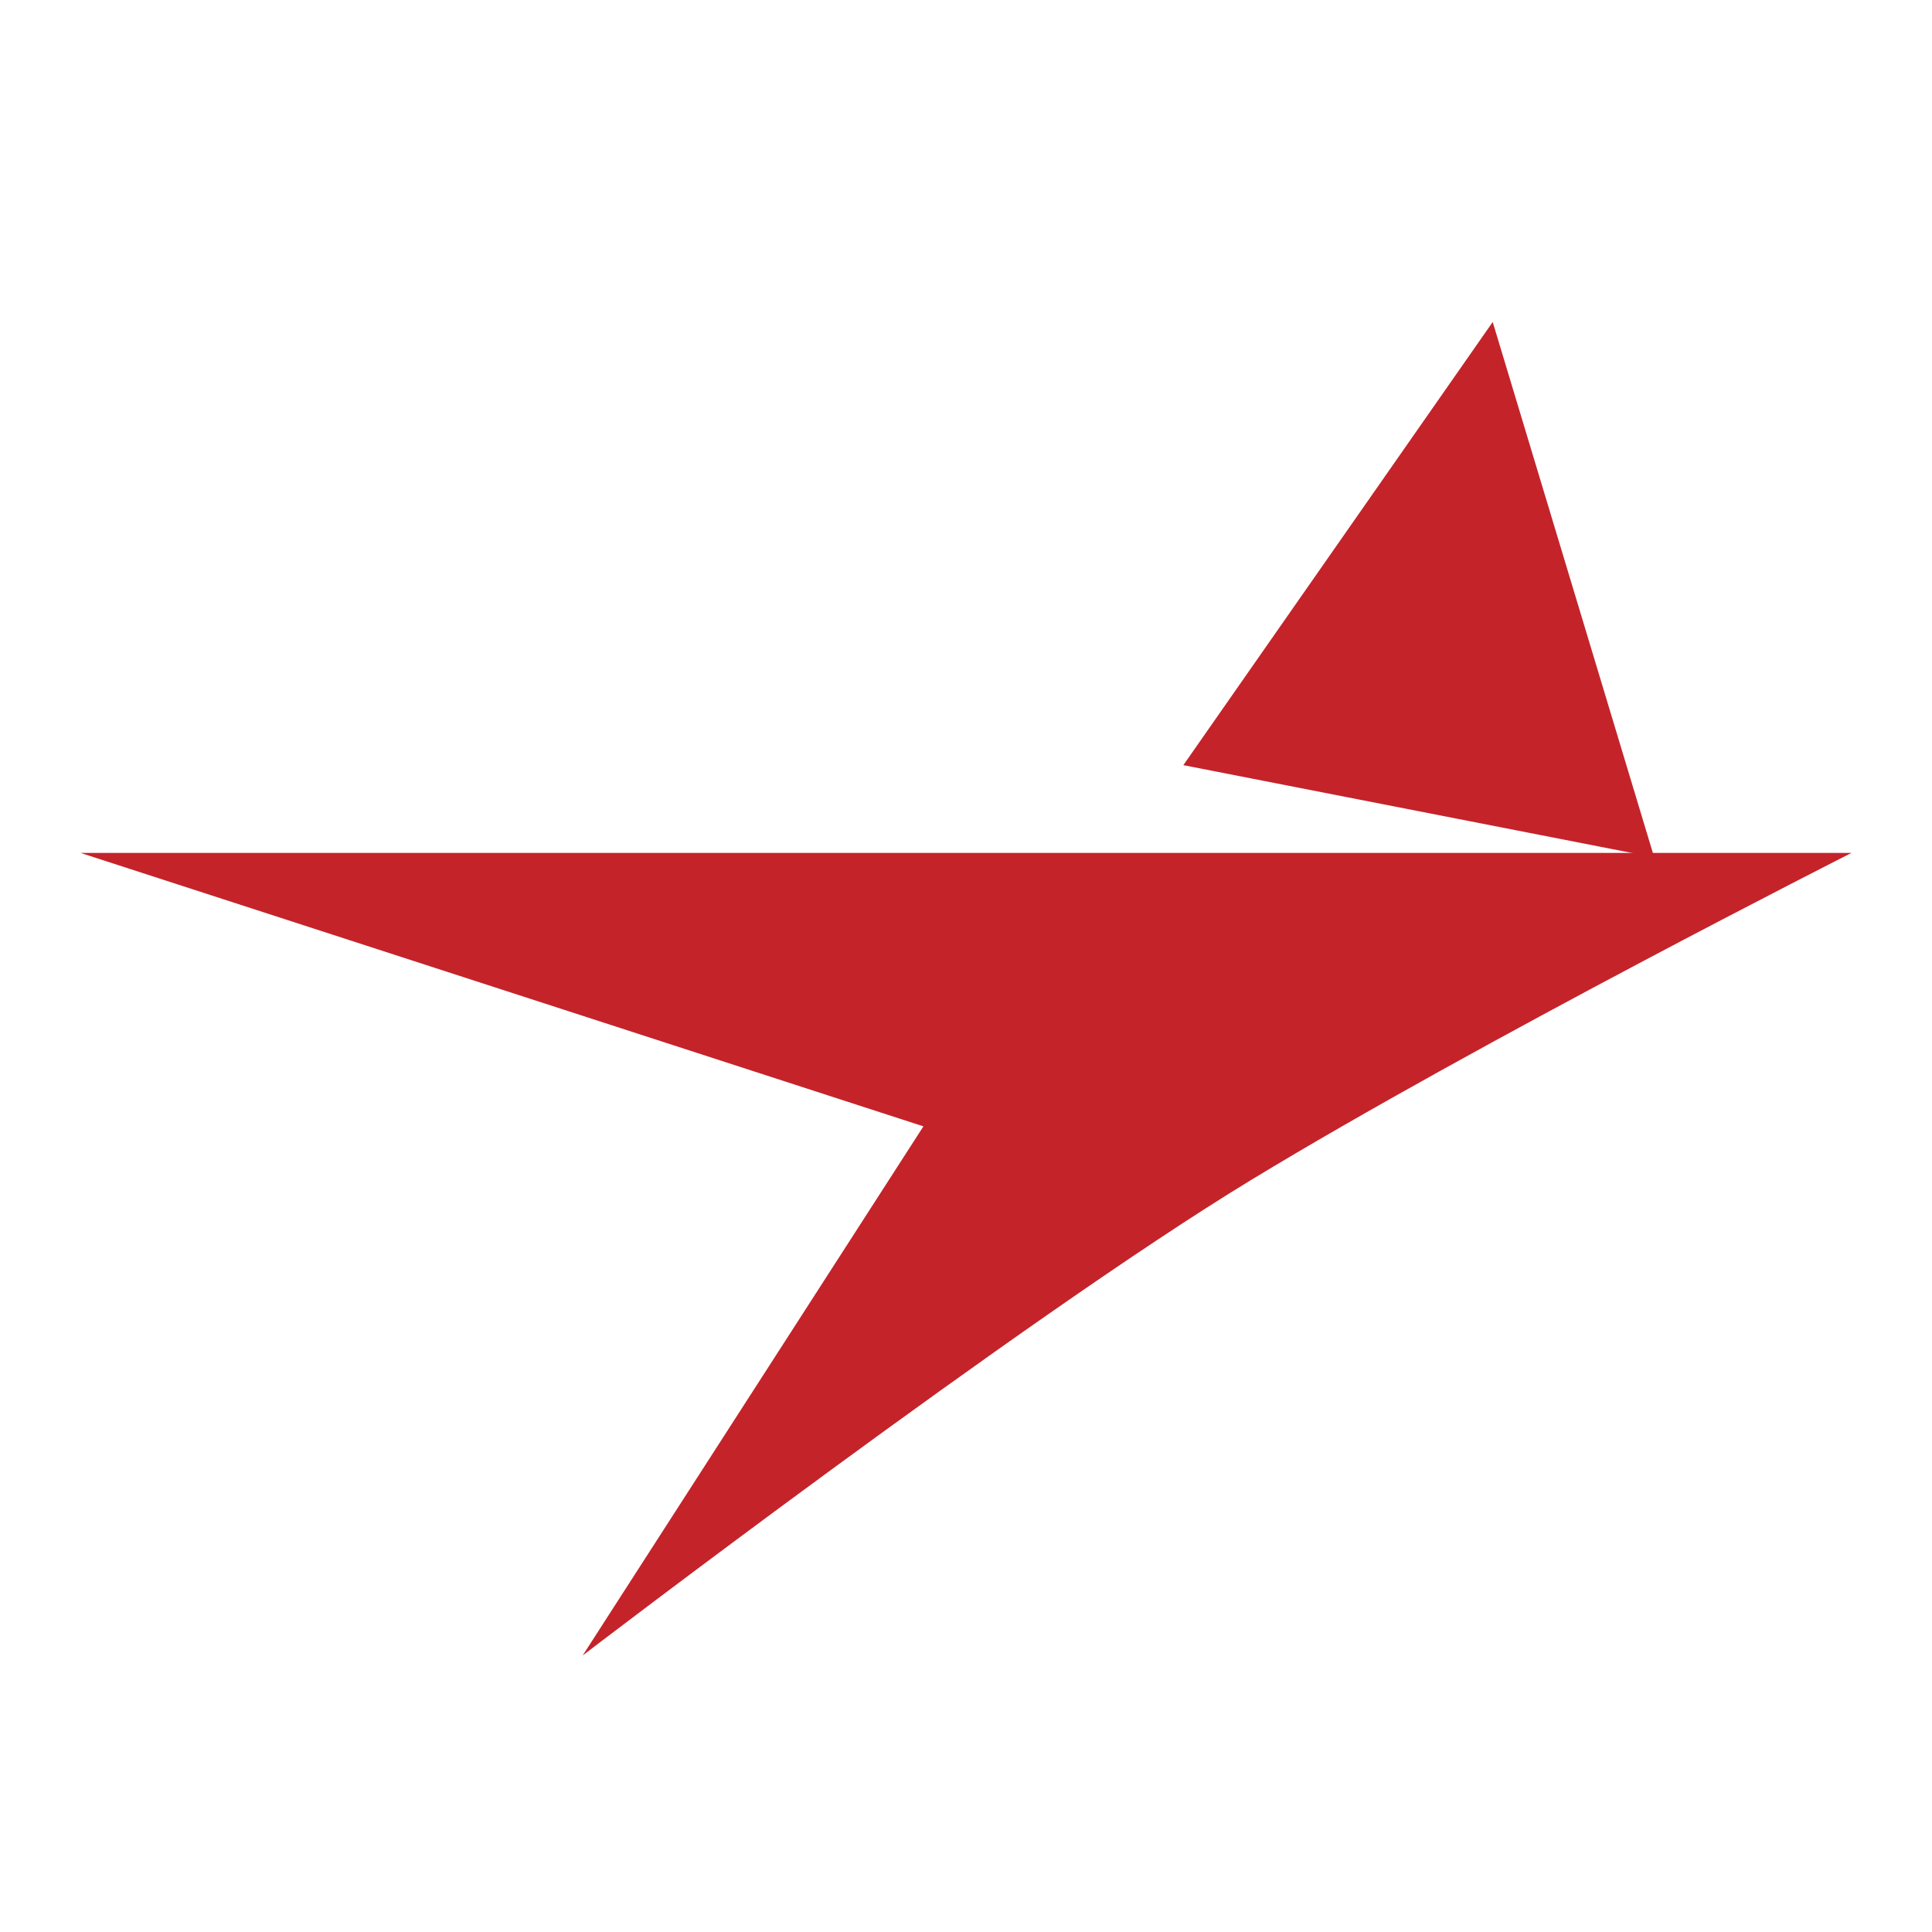 <svg xmlns="http://www.w3.org/2000/svg" width="24" height="24" fill="none" viewBox="0 0 24 24"><path fill="#C4232A" fill-rule="evenodd" d="M1 10.595h22s-4.623 2.34-7.463 4.066-8.299 5.904-8.299 5.904l4.233-6.573L1 10.595z" clip-rule="evenodd"/><path fill="#C4232A" fill-rule="evenodd" d="M20.55 10.65L14.7 9.505 18.543 4l2.006 6.65z" clip-rule="evenodd"/></svg>
